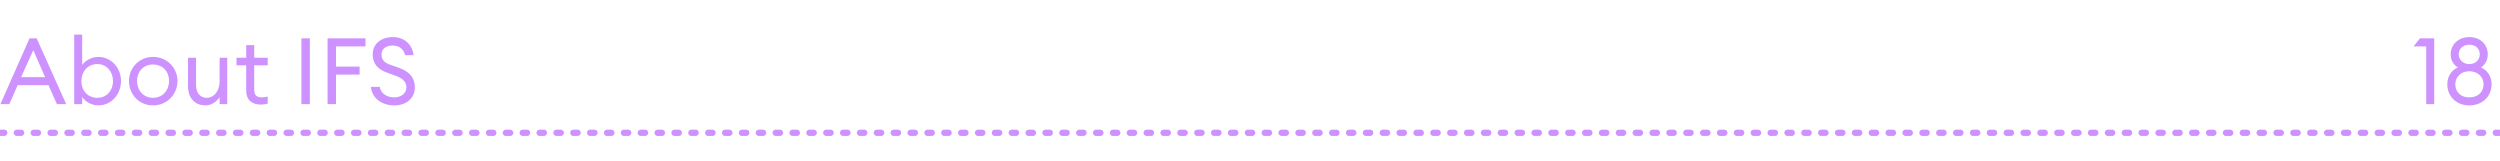 <?xml version="1.0" standalone="no"?><!DOCTYPE svg PUBLIC "-//W3C//DTD SVG 1.1//EN" "http://www.w3.org/Graphics/SVG/1.1/DTD/svg11.dtd"><svg xmlns="http://www.w3.org/2000/svg" version="1.1" width="593px" height="38.3px" viewBox="0 -7 593 38.3" style="top:-7px"><desc>About IFS 18</desc><defs/><g class="svg-textframe-paragraphrules"><line class="svg-paragraph-rulebelow" y1="24.5" y2="24.5" x1="0" x2="592.7" stroke="#cd92ff" stroke-width="1.5" stroke-linecap="round" stroke-dasharray="1,3"/></g><g id="Polygon123424"><path d="m7 2.1h1.7l7 15.6h-2.2l-2-4.5H4.2l-2 4.5H.1L7 2.1zm3.7 9.2L7.9 4.9L5 11.3h5.7zm8.8 6.4h-1.9V1.2h1.9s-.03 7.23 0 7.2c.7-1 2.2-1.9 3.8-1.9c3.1 0 5.4 2.6 5.4 5.7c0 3.2-2.3 5.8-5.4 5.8c-1.6 0-3.1-.9-3.8-2c-.03.04 0 1.7 0 1.7zm3.6-9.5c-2.3 0-3.8 1.8-3.8 4c0 2.3 1.5 4 3.8 4c2.2 0 3.7-1.7 3.7-4c0-2.2-1.5-4-3.7-4zM36.3 18c-3.3 0-5.7-2.6-5.7-5.8c0-3.1 2.4-5.7 5.7-5.7c3.3 0 5.8 2.6 5.8 5.7c0 3.2-2.5 5.8-5.8 5.8zm0-1.8c2.3 0 3.8-1.8 3.8-4c0-2.2-1.5-3.9-3.8-3.9c-2.3 0-3.8 1.7-3.8 3.9c0 2.2 1.5 4 3.8 4zm8.3-9.5h1.9v6.5c0 1.8 1 3 2.5 3c1.7 0 3.1-1.5 3.1-4c-.05-.01 0-5.5 0-5.5h1.8v11h-1.8s-.05-1.66 0-1.7c-.8 1.3-2.1 2-3.4 2c-2.5 0-4.1-1.8-4.1-4.5c.02-.01 0-6.8 0-6.8zm17.2 11.1c-1.9 0-3.4-1-3.4-3.3v-6h-2.3V6.7h2.3v-3h1.9v3h3.2v1.8h-3.2v5.7c0 1.4.6 1.9 1.8 1.9c.5 0 1-.1 1.4-.2v1.7c-.5.1-1 .2-1.7.2zm9.7-15.7h2v15.6h-2V2.1zm6.2 0h9v1.9h-7v4.8h5.6v1.9h-5.6v7h-2V2.1zm12.4 11.5c.2 1.7 1.9 2.5 3.4 2.5c1.6 0 2.9-.9 2.9-2.4c0-1.2-.8-2-2.2-2.6l-2.2-.8c-2.4-.8-3.6-2.2-3.6-4.4c0-2.5 2-4.1 4.8-4.1c3.1 0 4.7 2.2 4.9 4.3h-2c-.4-1.7-1.7-2.3-3-2.3c-1.5 0-2.6.8-2.6 2.1c0 1.3.7 2 2.2 2.5l2 .7c2.4.9 3.7 2.3 3.7 4.6c0 2.6-2 4.3-4.9 4.3c-3.3 0-5.4-2.1-5.5-4.4h2.1zM575.5 4h-3l1.5-1.9h3.4v15.6h-1.9V4zm10.2 14c-3 0-5.2-2.1-5.2-5c0-1.8.9-3.3 2.5-4c-1.1-.7-1.7-1.8-1.7-3.1c0-2.4 1.9-4.1 4.4-4.1c2.6 0 4.4 1.7 4.4 4.1c0 1.3-.6 2.4-1.6 3.1c1.6.7 2.5 2.2 2.5 4c0 2.9-2.2 5-5.3 5zm0-9.8c1.6 0 2.5-1.1 2.5-2.3c0-1.3-.9-2.3-2.5-2.3c-1.5 0-2.5 1-2.5 2.3c0 1.2 1 2.3 2.5 2.3zm0 7.9c2.1 0 3.4-1.3 3.4-3.1c0-1.7-1.3-3.1-3.4-3.1c-2 0-3.3 1.4-3.3 3.1c0 1.8 1.3 3.1 3.3 3.1z" stroke="none" fill="#cd92ff"/></g></svg>